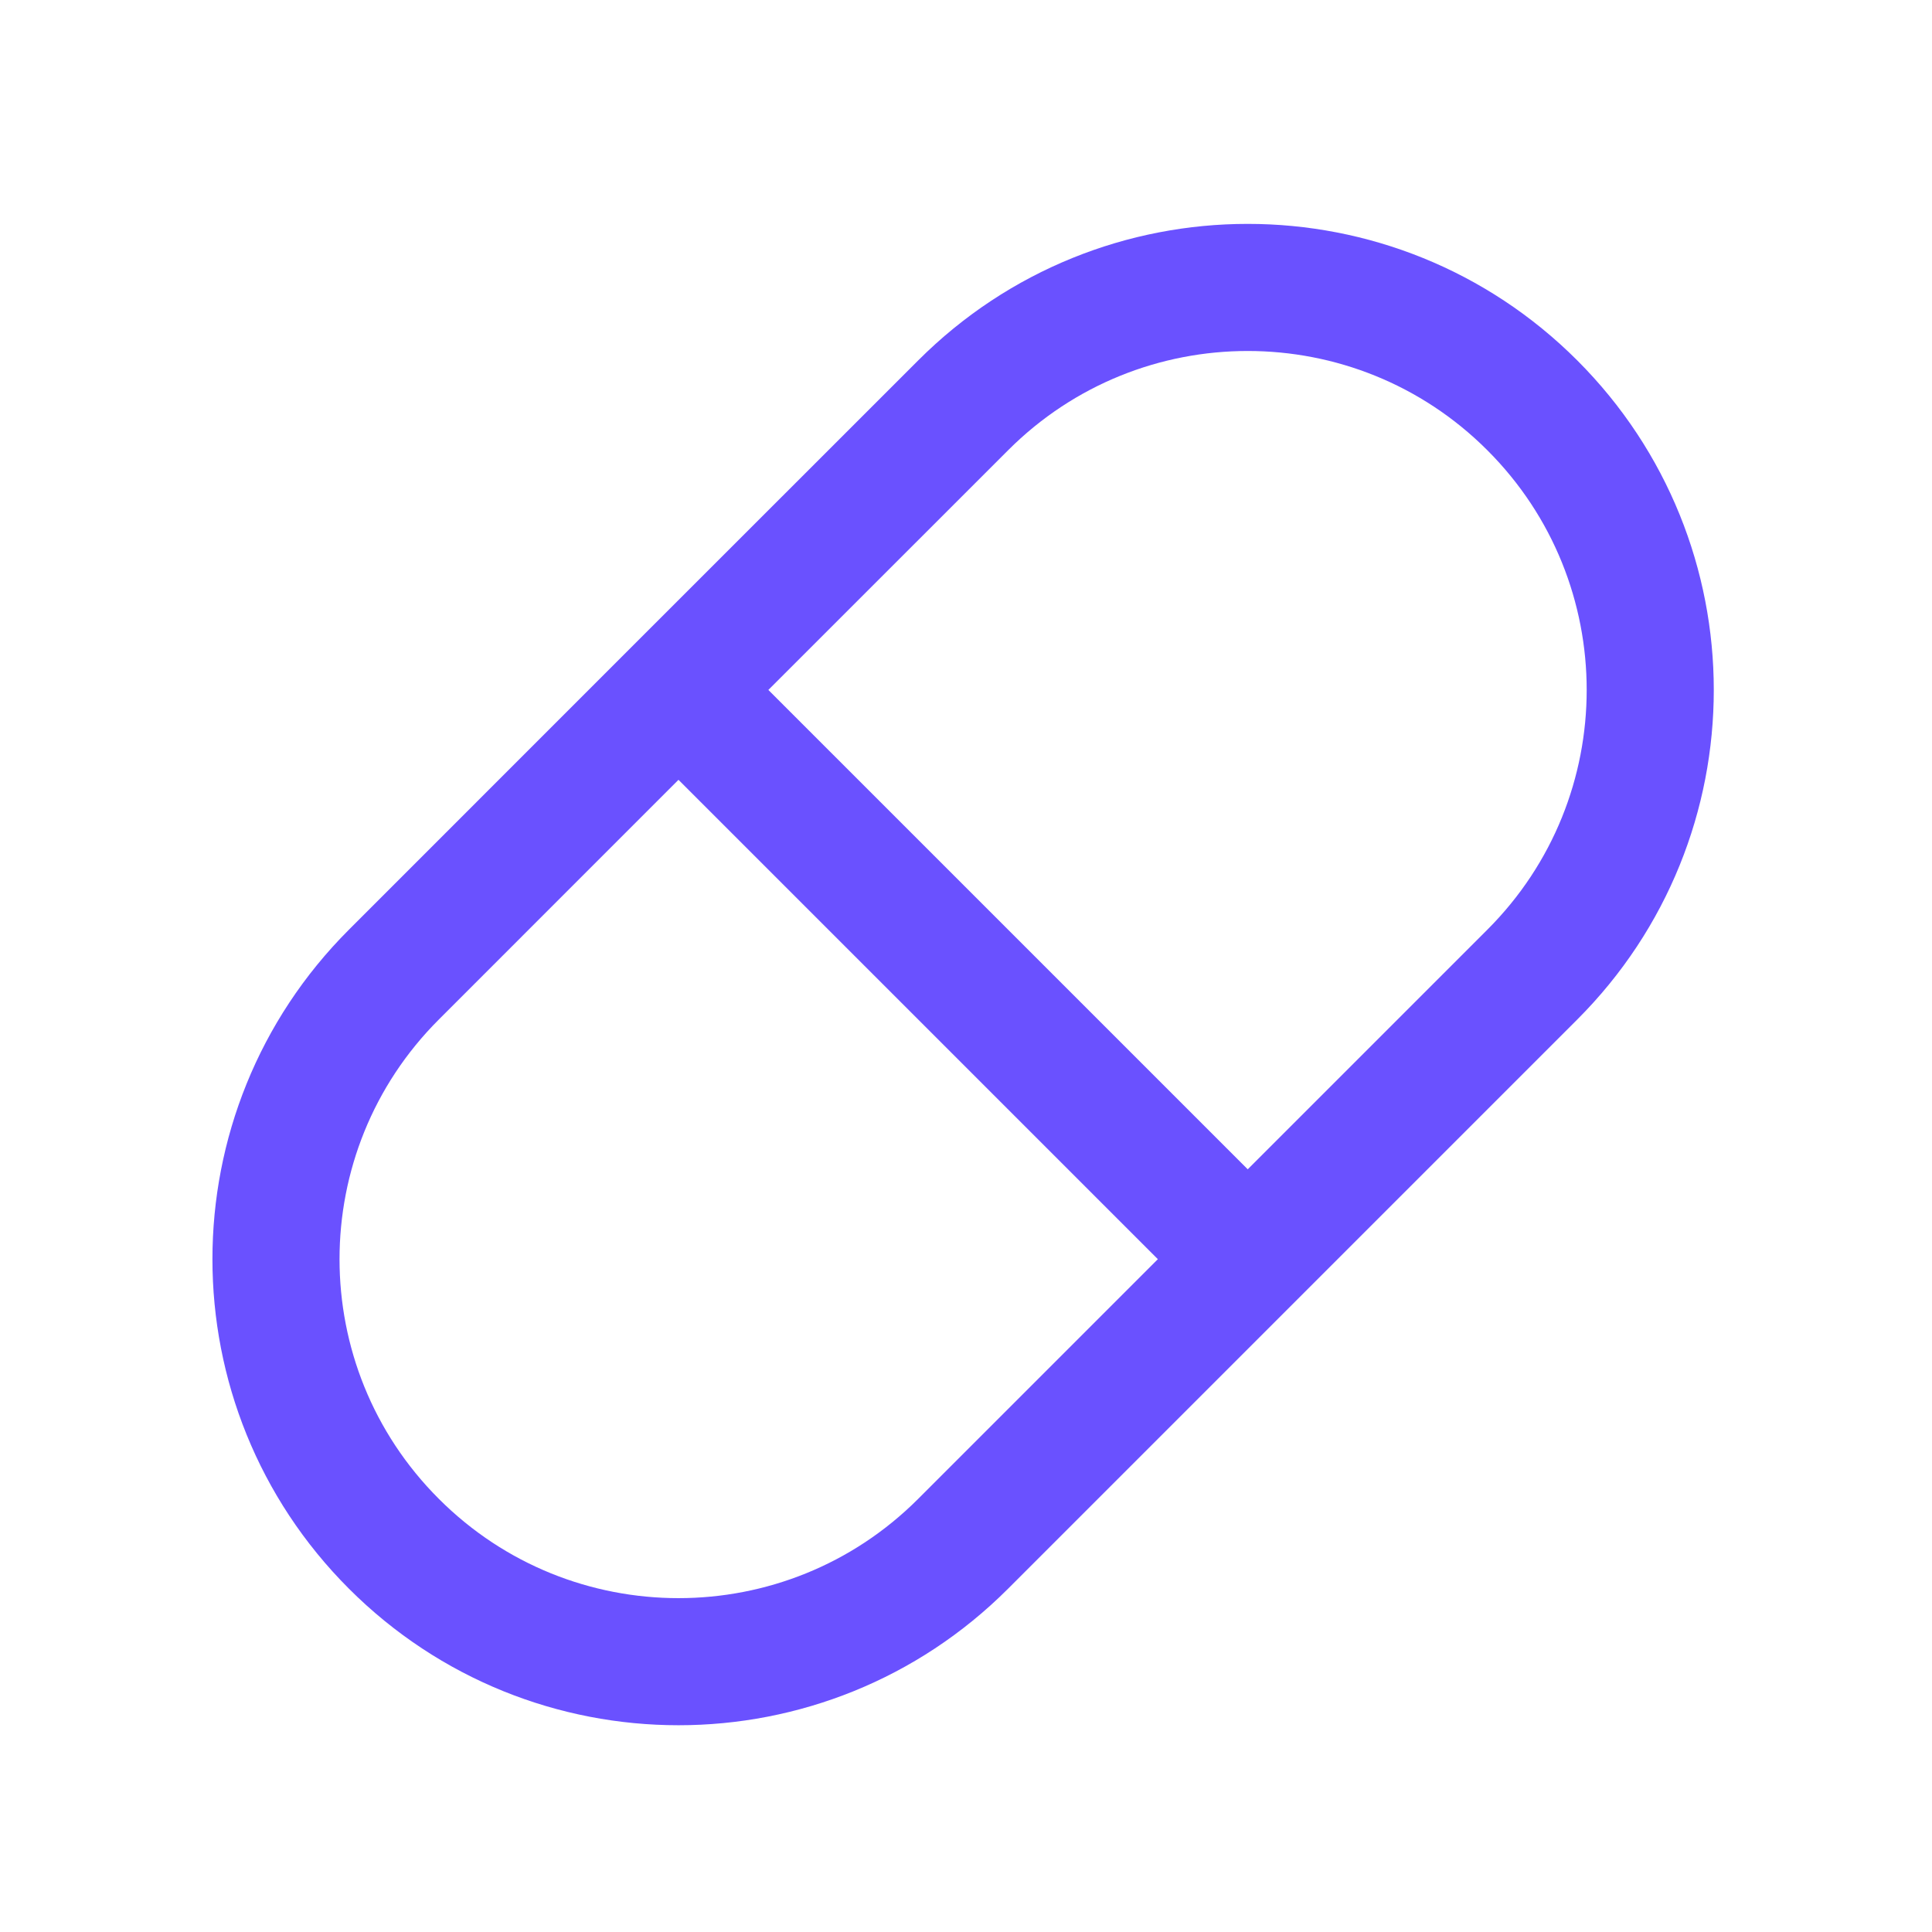 <svg width="28" height="28" viewBox="0 0 28 28" fill="none" xmlns="http://www.w3.org/2000/svg">
<path d="M9.833 9.999L5.709 14.124C3.43 16.402 3.43 20.096 5.709 22.374C7.987 24.652 11.68 24.652 13.958 22.374L18.083 18.249M9.833 9.999L13.958 5.875C16.236 3.596 19.93 3.596 22.208 5.875C24.486 8.153 24.486 11.846 22.208 14.124L18.083 18.249M9.833 9.999L18.083 18.249" stroke="#6A51FF" stroke-width="1.842" stroke-linecap="round" stroke-linejoin="round"/>
</svg>
